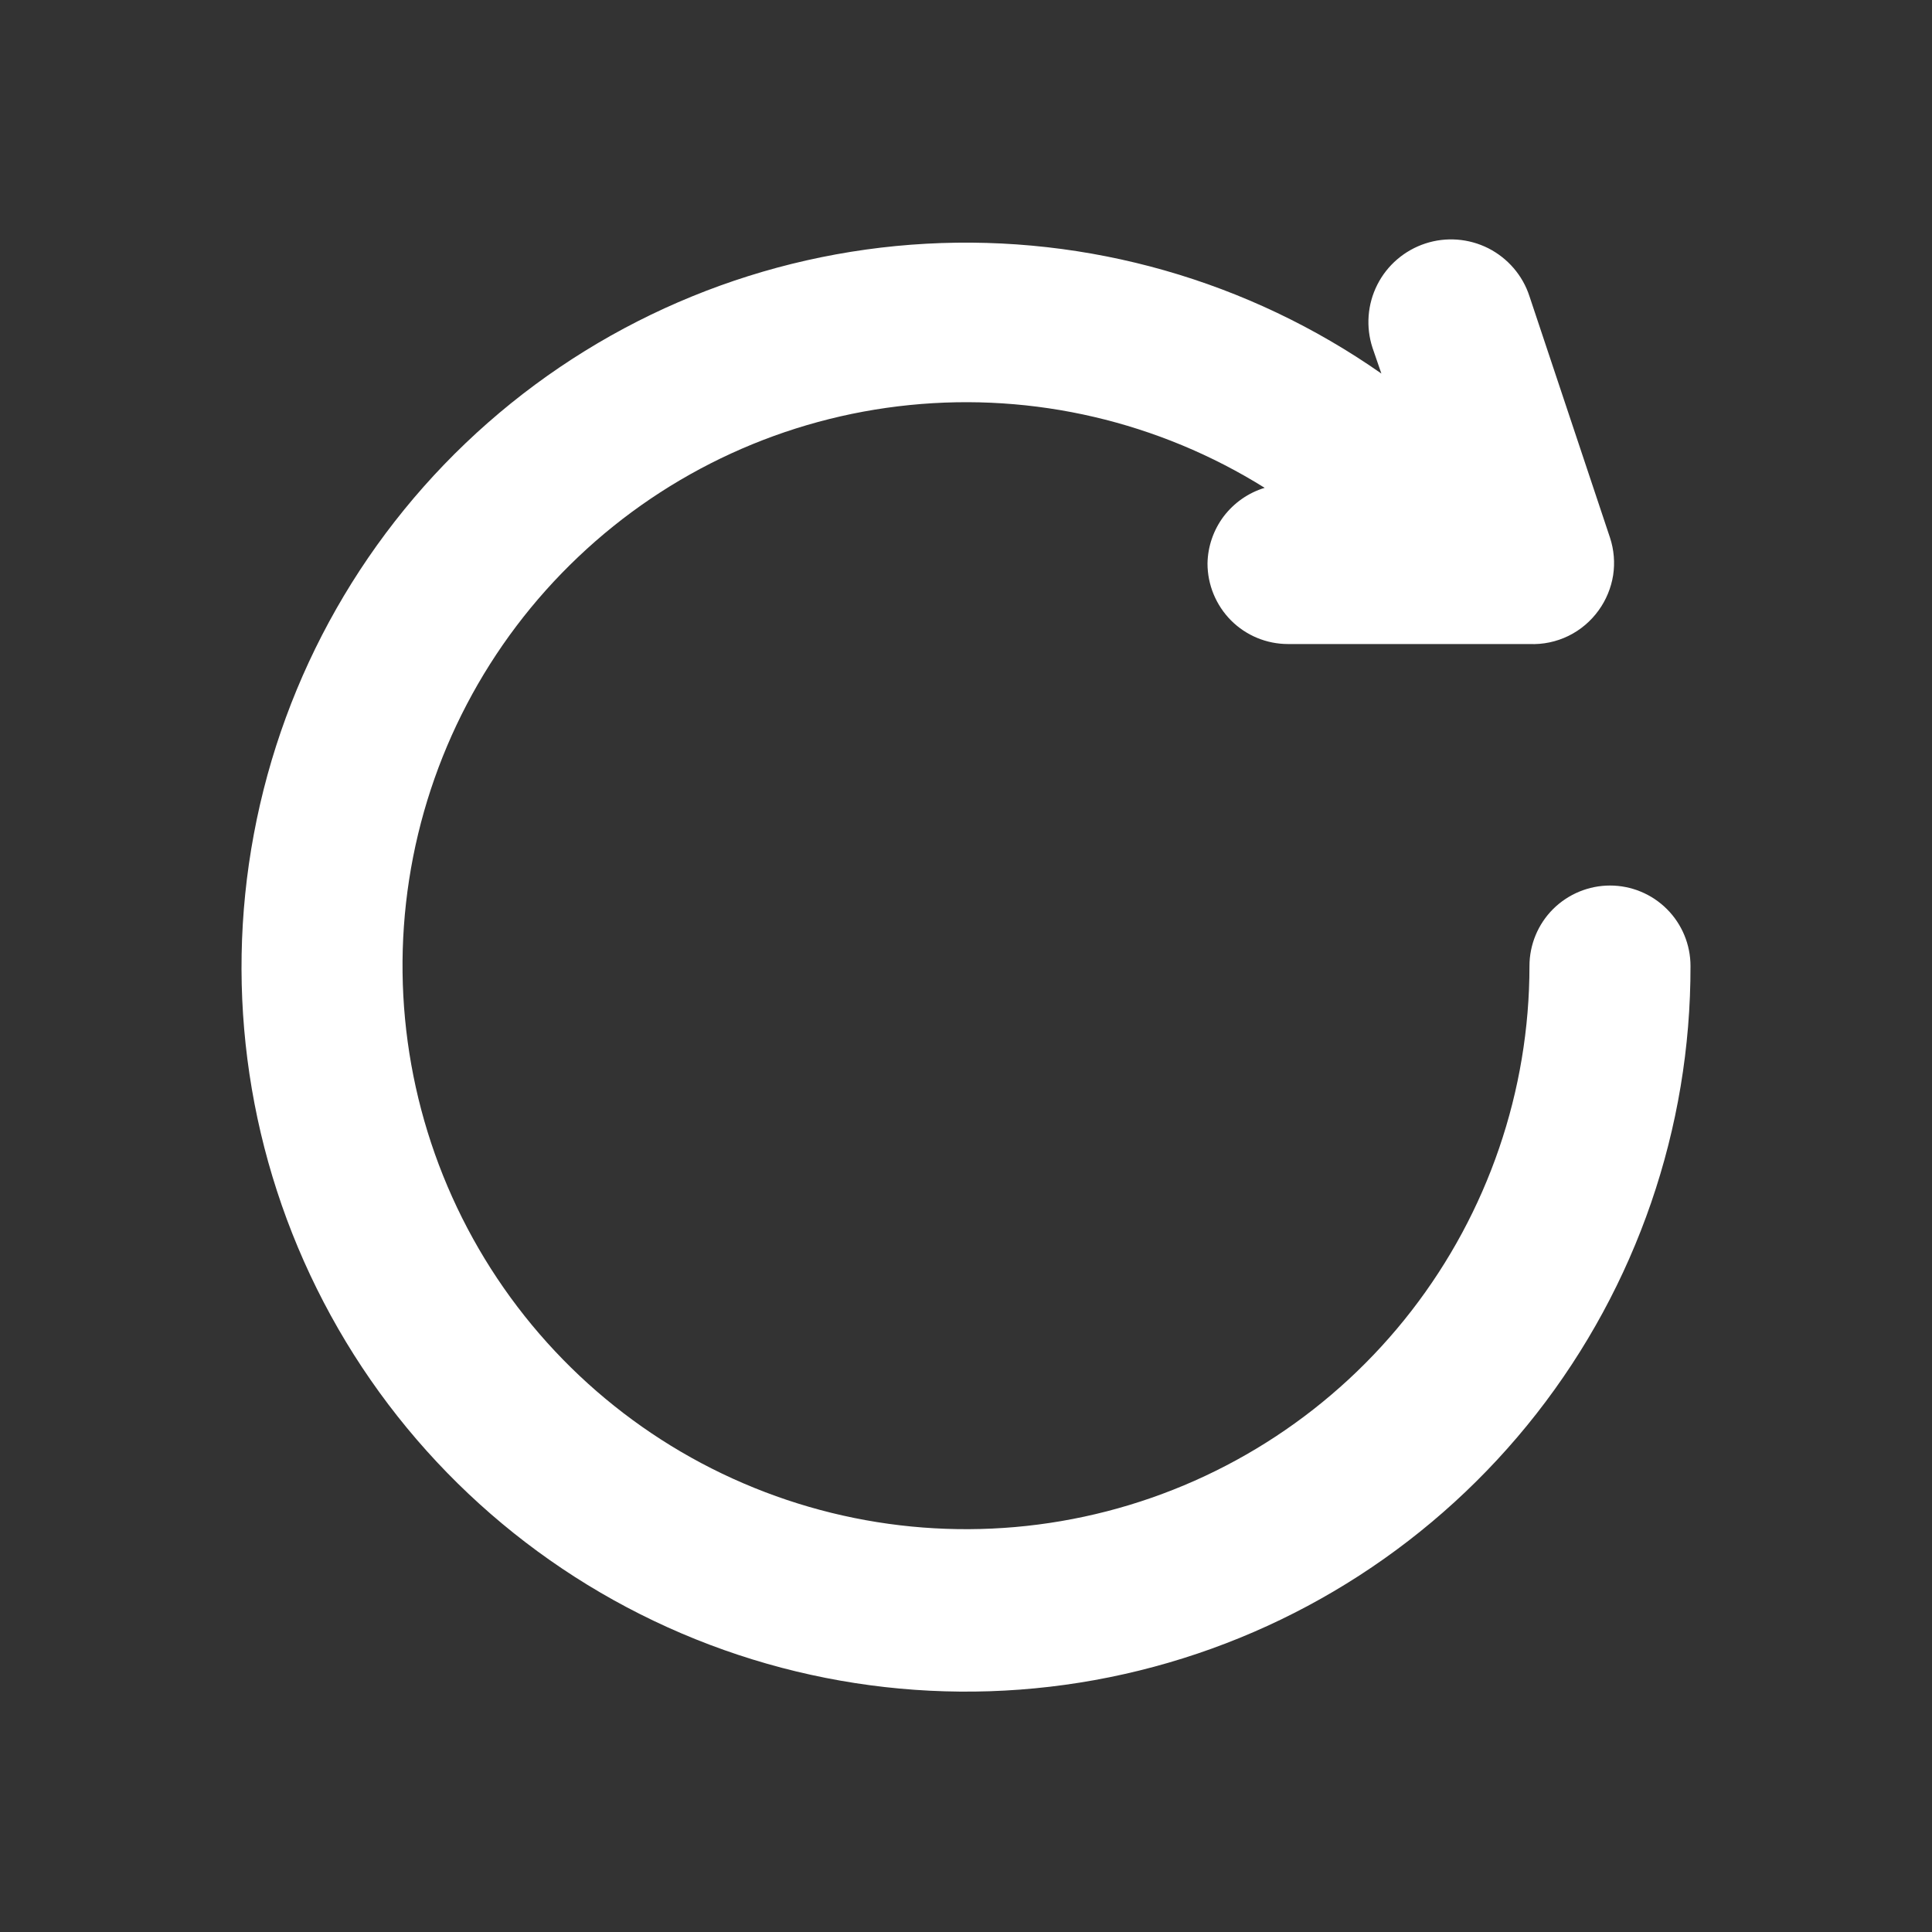 <svg width="20" height="20" viewBox="0 0 20 20" fill="none" xmlns="http://www.w3.org/2000/svg">
<rect x="0" y="0" width="20" height="20" fill="#333333" stroke="none"/>
<path d="M17.5 10C17.503 11.68 16.941 13.311 15.906 14.634C14.871 15.956 13.422 16.893 11.792 17.294C10.161 17.696 8.443 17.538 6.912 16.846C5.382 16.155 4.127 14.97 3.351 13.481C2.574 11.992 2.319 10.285 2.628 8.634C2.936 6.984 3.789 5.484 5.051 4.376C6.313 3.268 7.911 2.615 9.588 2.523C11.265 2.431 12.924 2.904 14.3 3.867L14.208 3.6C14.138 3.385 14.155 3.15 14.258 2.947C14.36 2.745 14.539 2.592 14.754 2.521C14.97 2.45 15.204 2.468 15.407 2.57C15.609 2.673 15.763 2.851 15.833 3.067L16.667 5.567C16.708 5.692 16.719 5.825 16.699 5.956C16.678 6.086 16.627 6.21 16.55 6.317C16.469 6.43 16.361 6.522 16.236 6.583C16.111 6.644 15.973 6.673 15.833 6.667H13.333C13.112 6.667 12.9 6.579 12.744 6.423C12.588 6.266 12.5 6.054 12.5 5.833C12.503 5.657 12.562 5.486 12.668 5.345C12.775 5.205 12.923 5.101 13.092 5.05C11.995 4.365 10.703 4.063 9.416 4.193C8.13 4.322 6.923 4.875 5.986 5.765C5.048 6.654 4.432 7.83 4.235 9.108C4.038 10.385 4.271 11.692 4.897 12.823C5.523 13.954 6.508 14.845 7.695 15.355C8.883 15.866 10.206 15.968 11.458 15.645C12.71 15.322 13.819 14.592 14.611 13.57C15.402 12.549 15.833 11.293 15.833 10C15.833 9.779 15.921 9.567 16.077 9.411C16.234 9.255 16.446 9.167 16.667 9.167C16.888 9.167 17.1 9.255 17.256 9.411C17.412 9.567 17.5 9.779 17.5 10Z" fill="white"/>
</svg>
